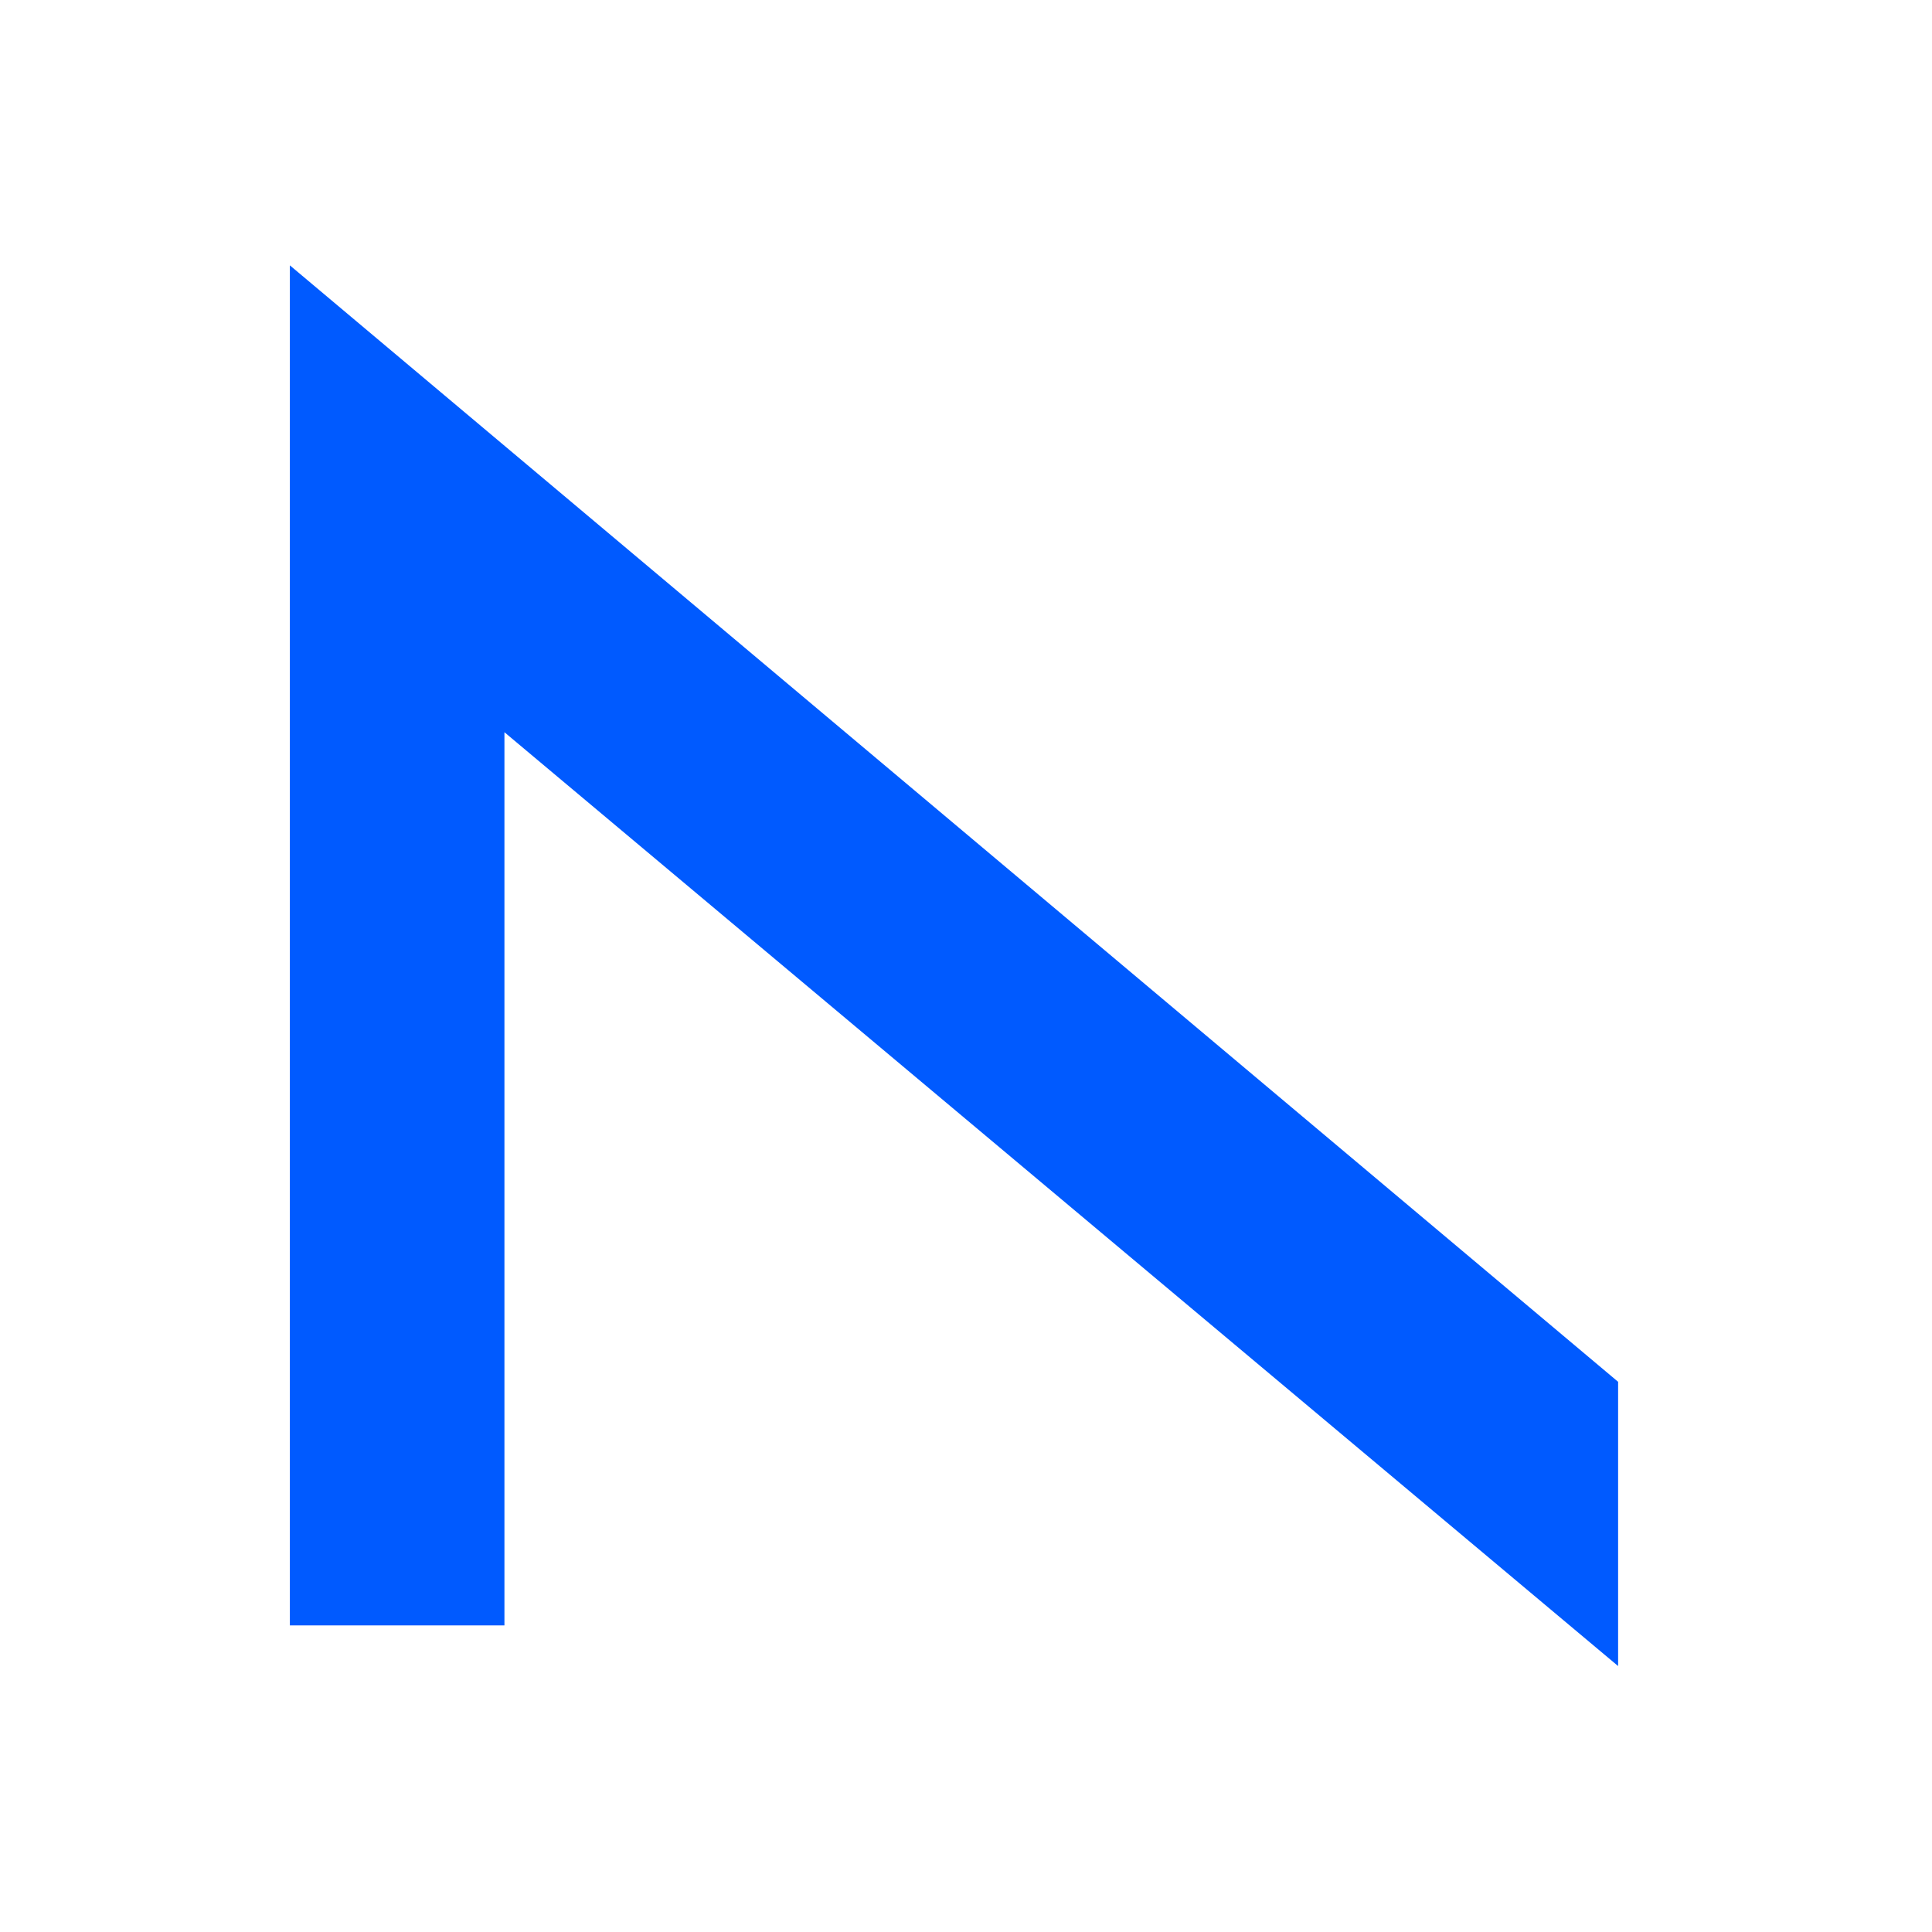 <svg width="32" height="32" viewBox="0 0 32 32" fill="none" xmlns="http://www.w3.org/2000/svg">
<g id="Group 2">
<rect id="Rectangle 2" width="32" height="32" fill="white"/>
<path id="Vector 795" d="M4.801 26.922H8.355V12.128L26.801 27.595V22.887L4.801 4.395V26.922Z" fill="#005AFF"/>
</g>
</svg>
